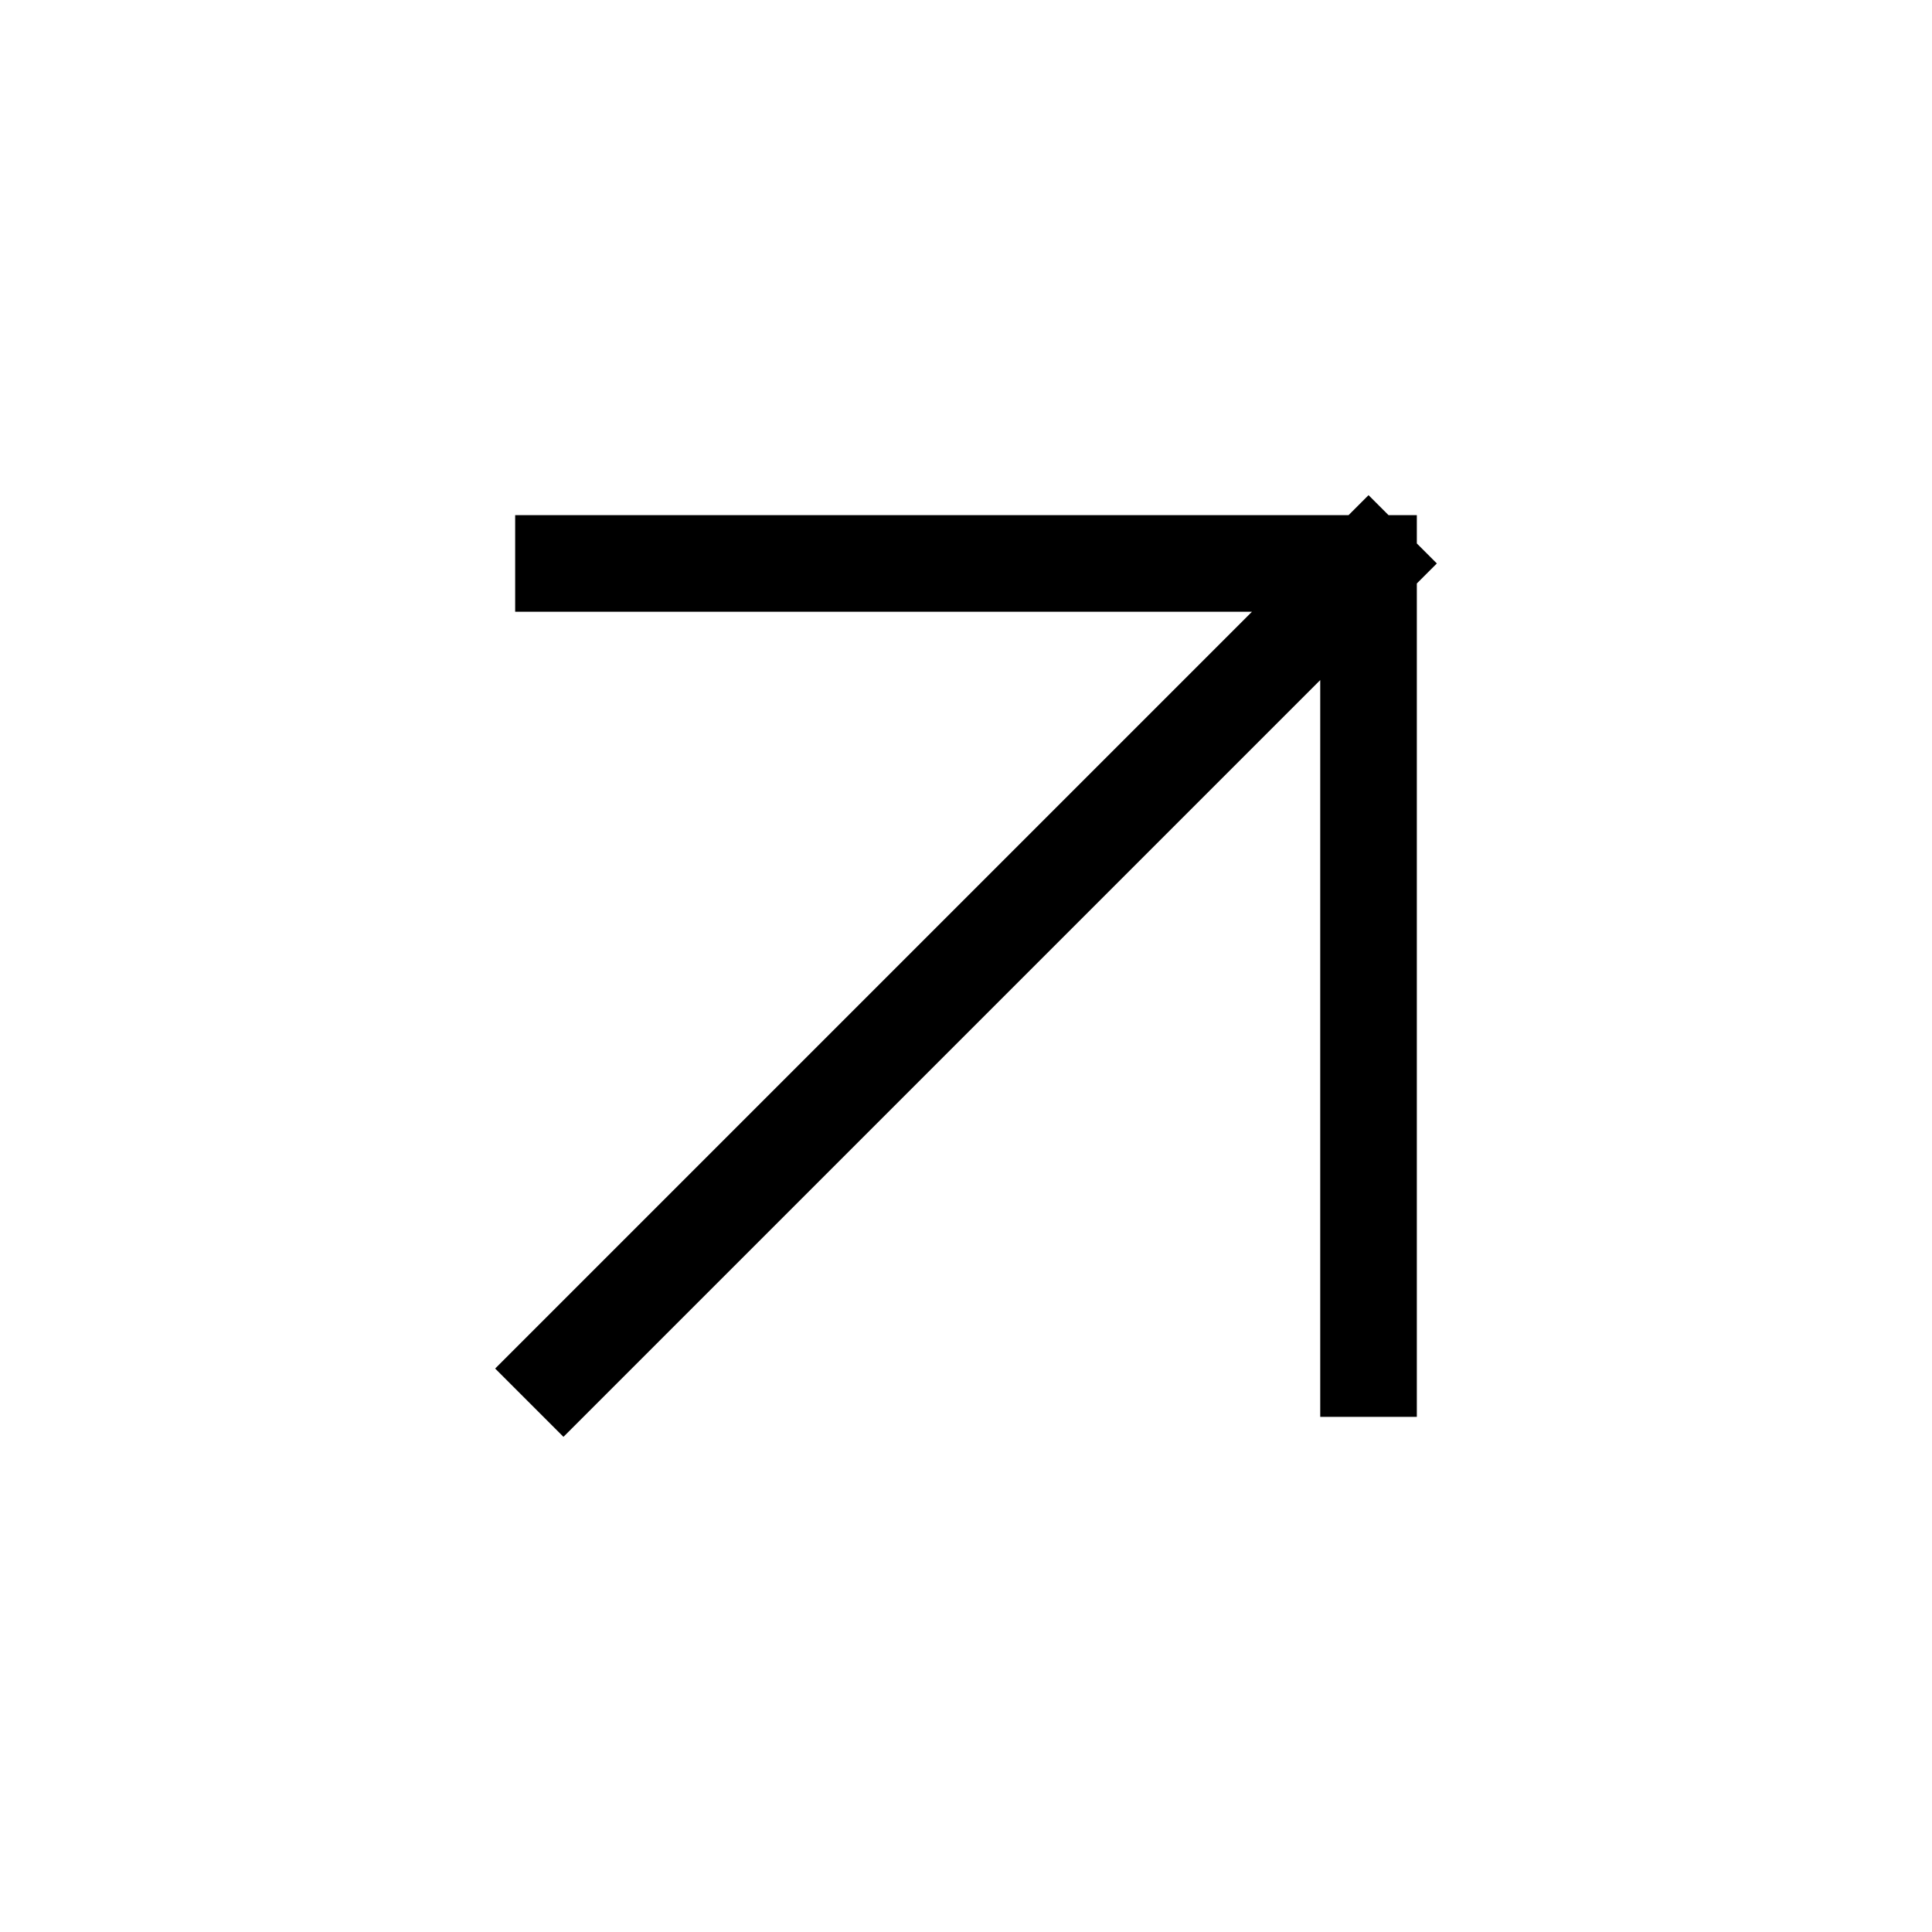 <svg width="20" height="20" viewBox="0 0 20 20" fill="none" xmlns="http://www.w3.org/2000/svg">
<path d="M5.833 14.167L14.167 5.833M14.167 5.833L14.167 14.167M14.167 5.833L5.833 5.833" stroke="black" stroke-linecap="square" stroke-linejoin="round"/>
</svg>
